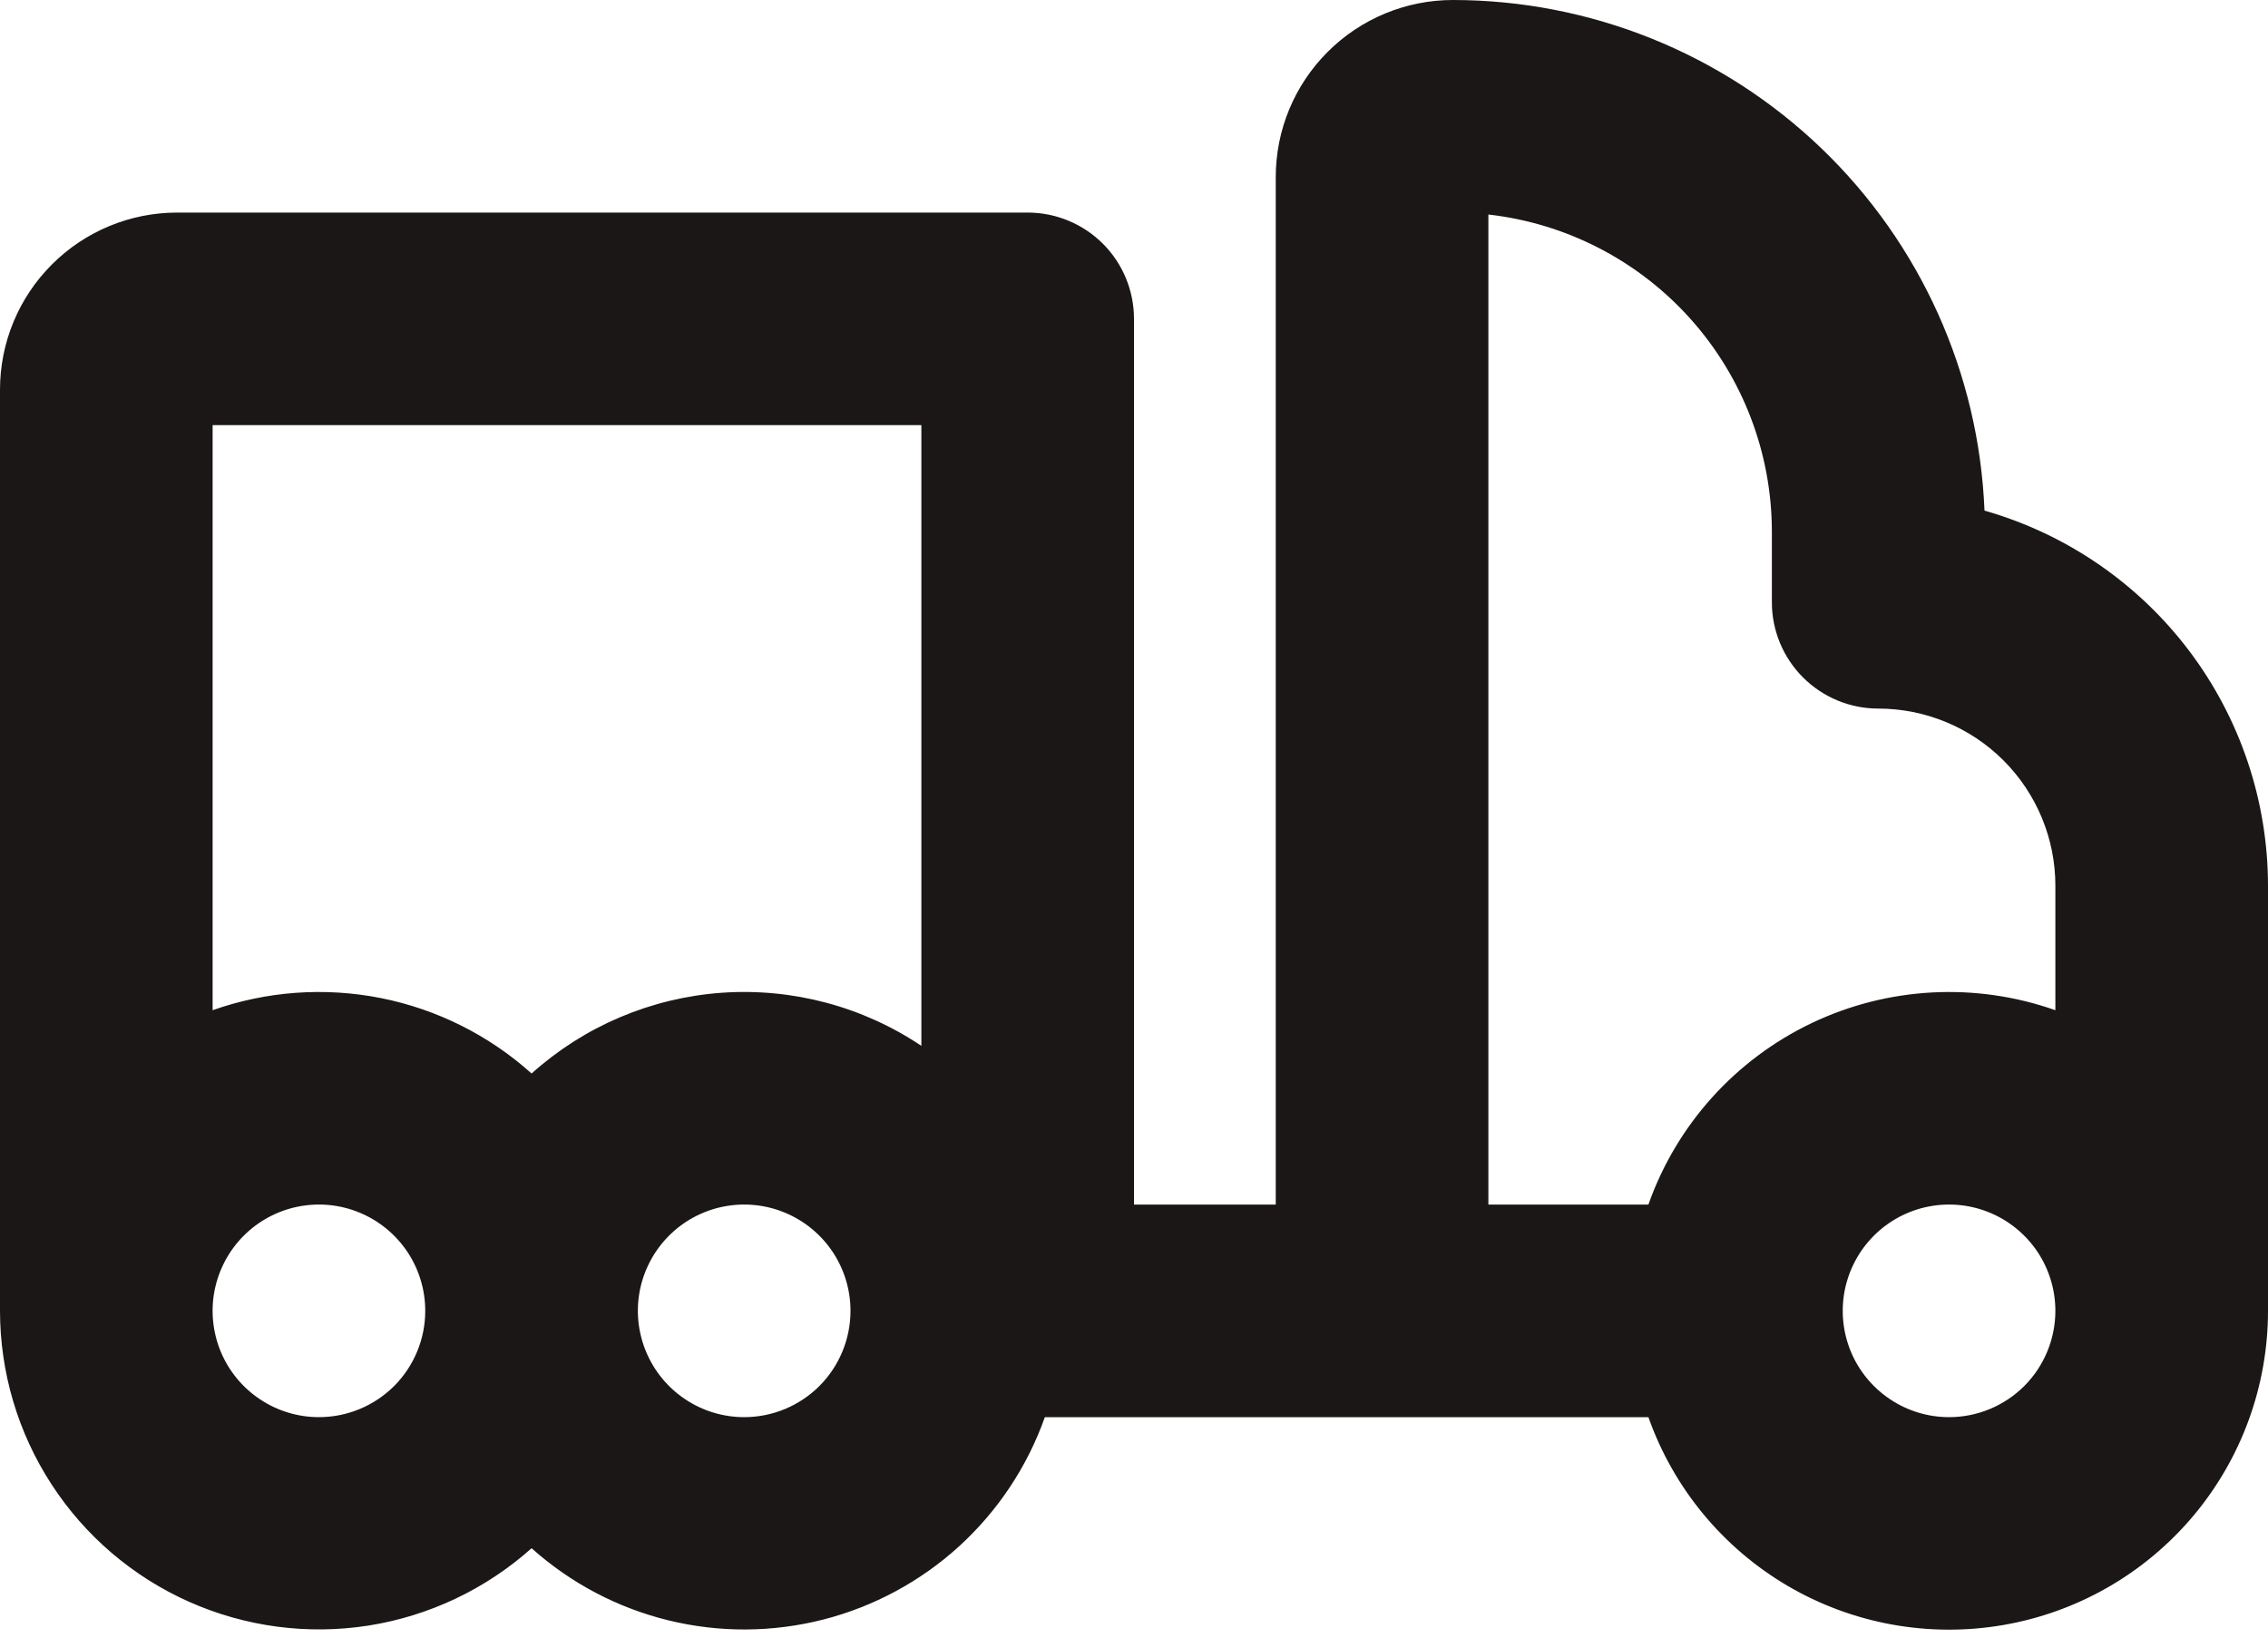 <svg width="36" height="26" viewBox="0 0 36 26" fill="none" xmlns="http://www.w3.org/2000/svg">
<path d="M31.5 8.107C31.412 5.928 30.484 3.867 28.912 2.356C27.339 0.845 25.243 0.001 23.062 -0C22.317 -0 21.601 0.296 21.074 0.824C20.546 1.351 20.25 2.066 20.25 2.812V19.125H18V5.062C18 4.615 17.822 4.185 17.506 3.869C17.189 3.553 16.76 3.375 16.312 3.375H2.812C2.067 3.375 1.351 3.671 0.824 4.199C0.296 4.726 0 5.441 0 6.187L0 20.812C0.001 21.789 0.284 22.745 0.816 23.564C1.348 24.384 2.106 25.032 2.998 25.43C3.89 25.828 4.878 25.96 5.843 25.81C6.808 25.659 7.709 25.232 8.438 24.581C9.057 25.135 9.803 25.529 10.61 25.726C11.418 25.924 12.261 25.919 13.066 25.714C13.872 25.508 14.614 25.107 15.228 24.547C15.841 23.986 16.308 23.283 16.585 22.5H26.165C26.563 23.626 27.346 24.574 28.376 25.179C29.406 25.783 30.617 26.003 31.794 25.801C32.971 25.599 34.038 24.988 34.808 24.075C35.578 23.162 36 22.006 36 20.812V14.062C35.999 12.716 35.559 11.406 34.747 10.331C33.935 9.257 32.795 8.476 31.5 8.107ZM23.625 3.406C24.862 3.546 26.004 4.136 26.834 5.064C27.664 5.992 28.123 7.192 28.125 8.437V9.562C28.125 10.01 28.303 10.439 28.619 10.755C28.936 11.072 29.365 11.25 29.812 11.25C30.558 11.25 31.274 11.546 31.801 12.073C32.329 12.601 32.625 13.316 32.625 14.062V16.039C31.359 15.592 29.967 15.666 28.756 16.244C27.544 16.823 26.612 17.859 26.165 19.125H23.625V3.406ZM14.625 6.75V16.605C13.692 15.979 12.577 15.683 11.456 15.762C10.335 15.842 9.273 16.293 8.438 17.044C7.762 16.437 6.935 16.023 6.044 15.846C5.153 15.67 4.231 15.736 3.375 16.039V6.75H14.625ZM5.062 22.5C4.729 22.5 4.402 22.401 4.125 22.215C3.847 22.03 3.631 21.766 3.503 21.458C3.376 21.15 3.342 20.81 3.407 20.483C3.473 20.156 3.633 19.855 3.869 19.619C4.105 19.383 4.406 19.222 4.733 19.157C5.061 19.092 5.4 19.125 5.708 19.253C6.017 19.381 6.28 19.597 6.466 19.875C6.651 20.152 6.75 20.479 6.75 20.812C6.75 21.26 6.572 21.689 6.256 22.006C5.939 22.322 5.51 22.5 5.062 22.5ZM11.812 22.5C11.479 22.5 11.152 22.401 10.875 22.215C10.598 22.03 10.381 21.766 10.254 21.458C10.126 21.15 10.092 20.81 10.157 20.483C10.223 20.156 10.383 19.855 10.619 19.619C10.855 19.383 11.156 19.222 11.483 19.157C11.811 19.092 12.15 19.125 12.458 19.253C12.767 19.381 13.03 19.597 13.216 19.875C13.401 20.152 13.5 20.479 13.5 20.812C13.5 21.26 13.322 21.689 13.006 22.006C12.689 22.322 12.26 22.5 11.812 22.5ZM30.938 22.5C30.604 22.5 30.277 22.401 30 22.215C29.723 22.03 29.506 21.766 29.378 21.458C29.251 21.15 29.217 20.81 29.282 20.483C29.348 20.156 29.508 19.855 29.744 19.619C29.98 19.383 30.281 19.222 30.608 19.157C30.936 19.092 31.275 19.125 31.583 19.253C31.892 19.381 32.155 19.597 32.341 19.875C32.526 20.152 32.625 20.479 32.625 20.812C32.625 21.26 32.447 21.689 32.131 22.006C31.814 22.322 31.385 22.5 30.938 22.5Z" fill="#1B1717"/>
</svg>
